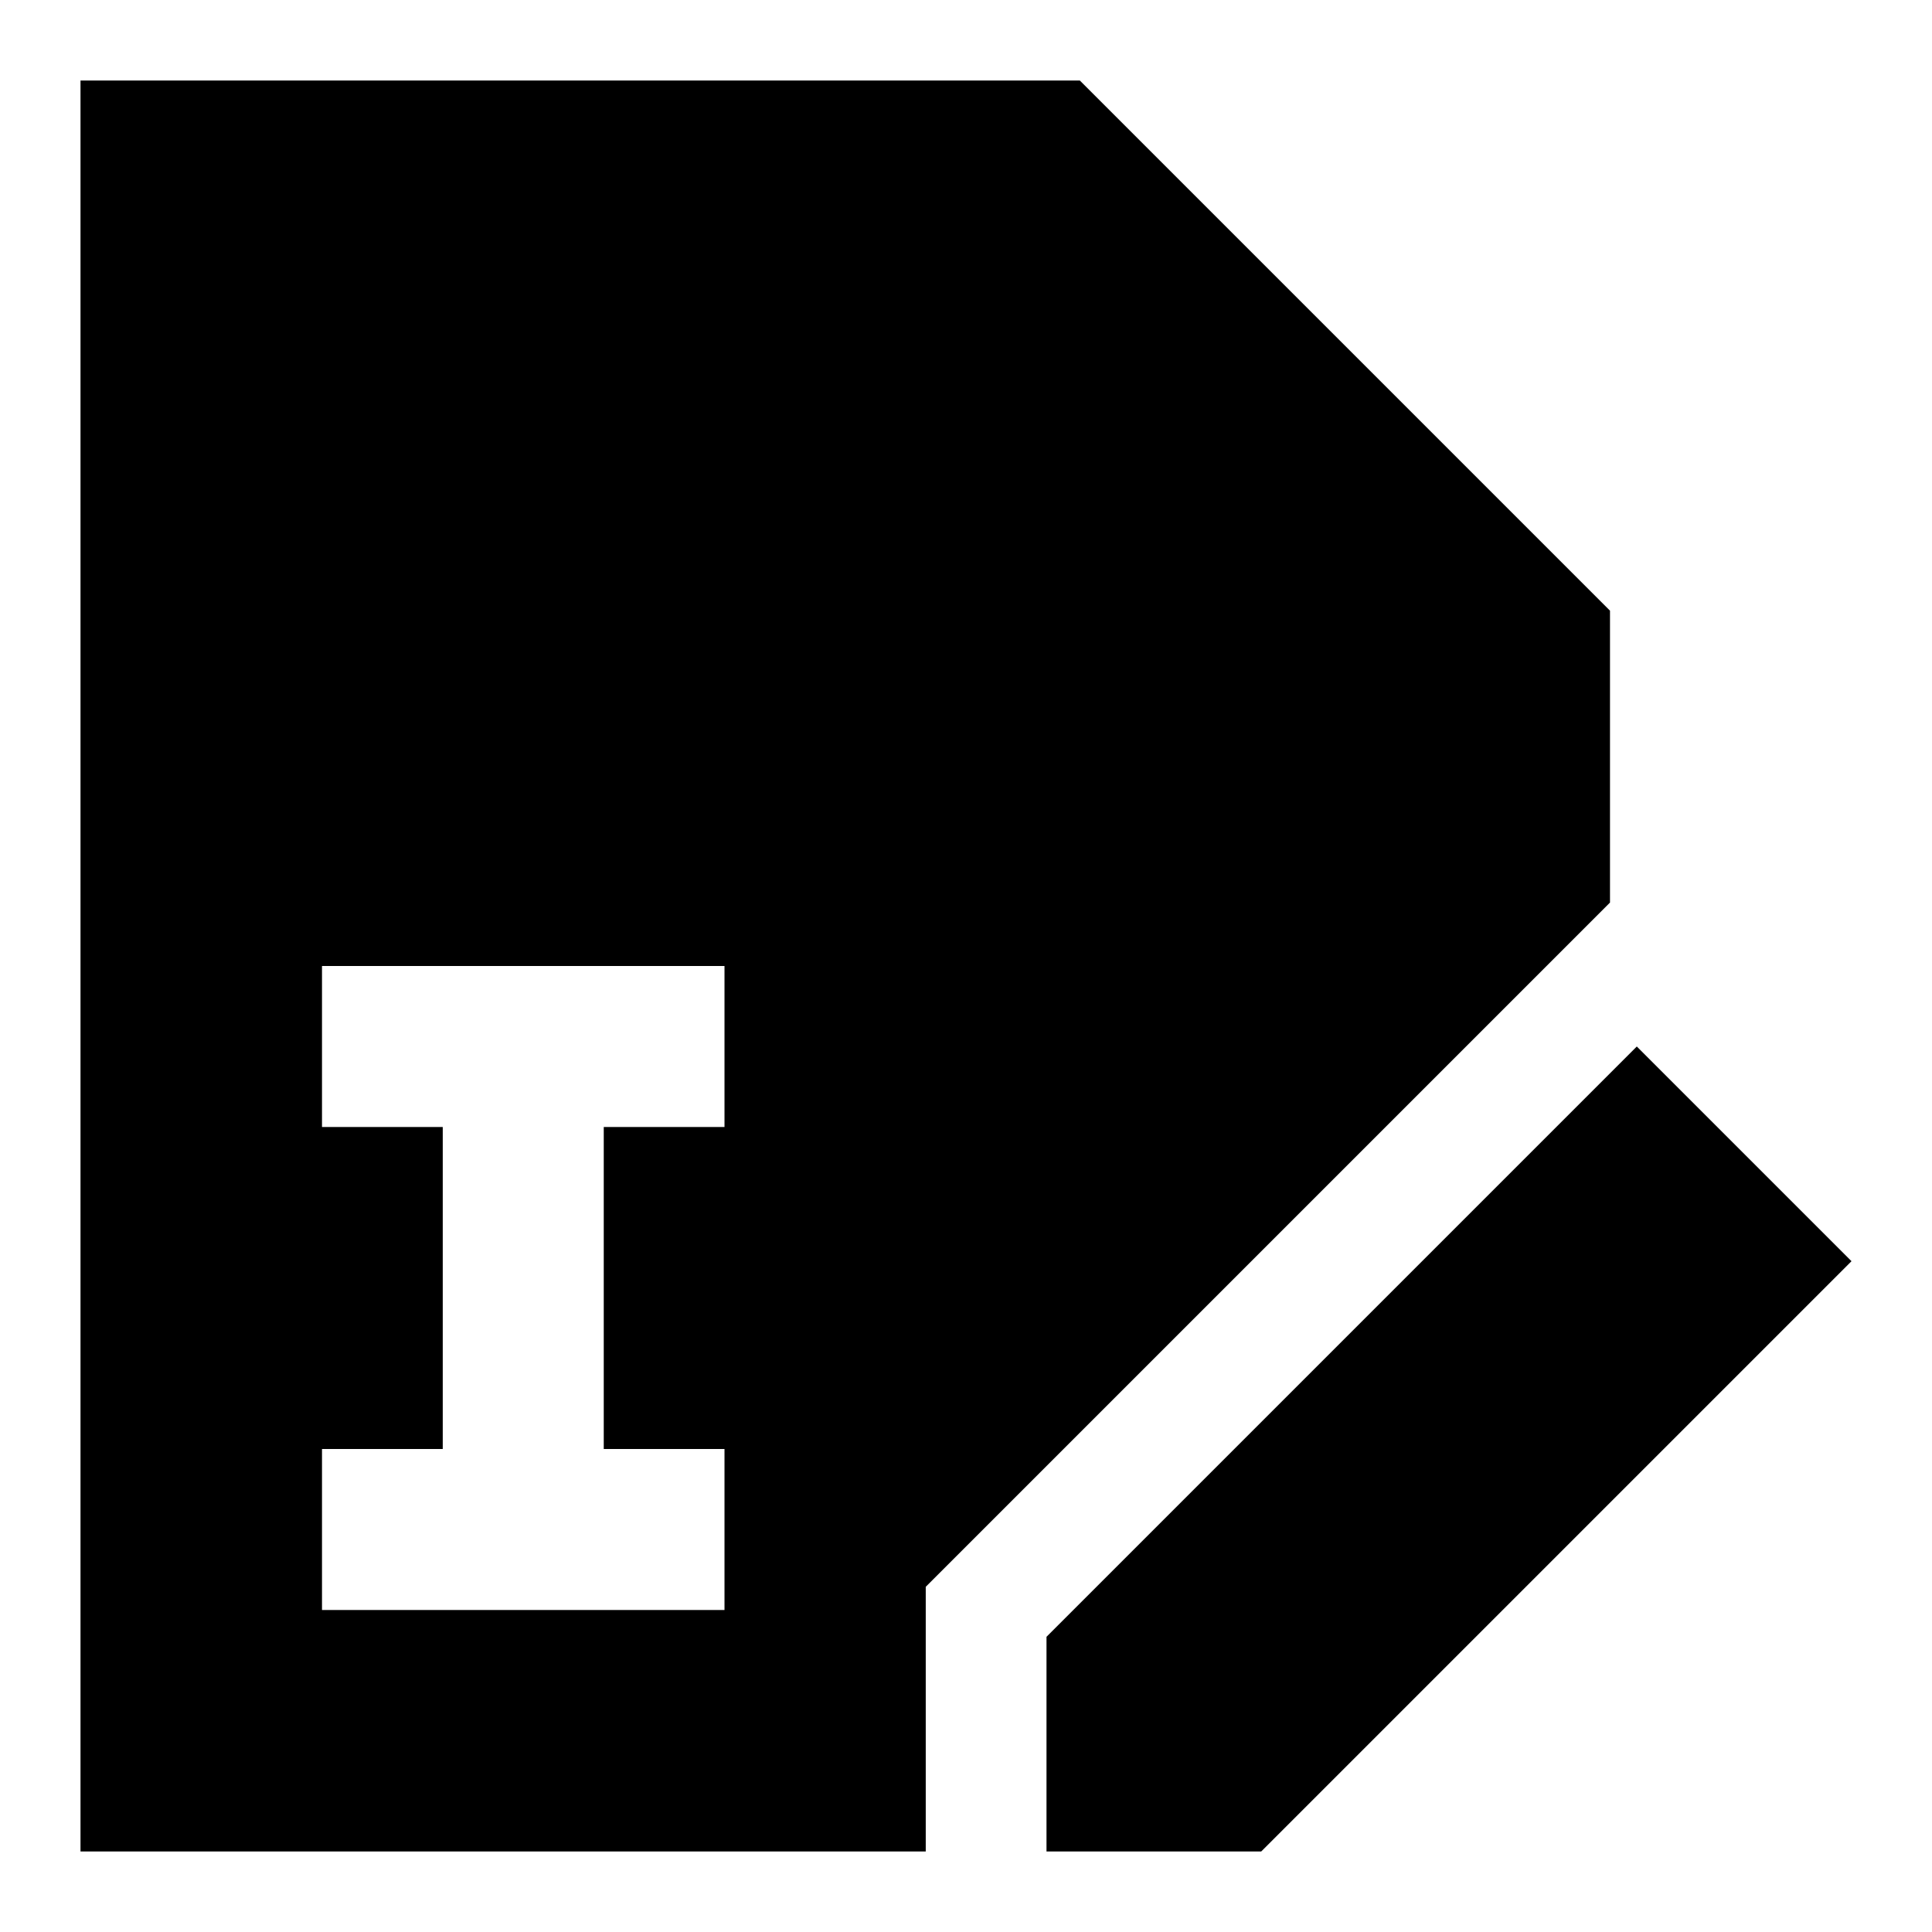 <svg xmlns="http://www.w3.org/2000/svg" fill="none" viewBox="0 0 24 24" id="Edit-Pdf--Streamline-Sharp">
  <desc>
    Edit PDF Streamline Icon: https://streamlinehq.com
  </desc>
  <g id="edit-PDF--essential-files-folder-edit-PDF">
    <path id="Union" fill="#000000" fill-rule="evenodd" d="M1 1h12.414L20 7.586v3.626l-8.5 8.5V23H1V1Zm3 19h5v-2H7.5v-4H9v-2H4v2h1.5v4H4v2Zm11.667 3L23 15.667 20.333 13 13 20.333V23h2.667Z" clip-rule="evenodd" stroke-width="1"></path>
  </g>
</svg>